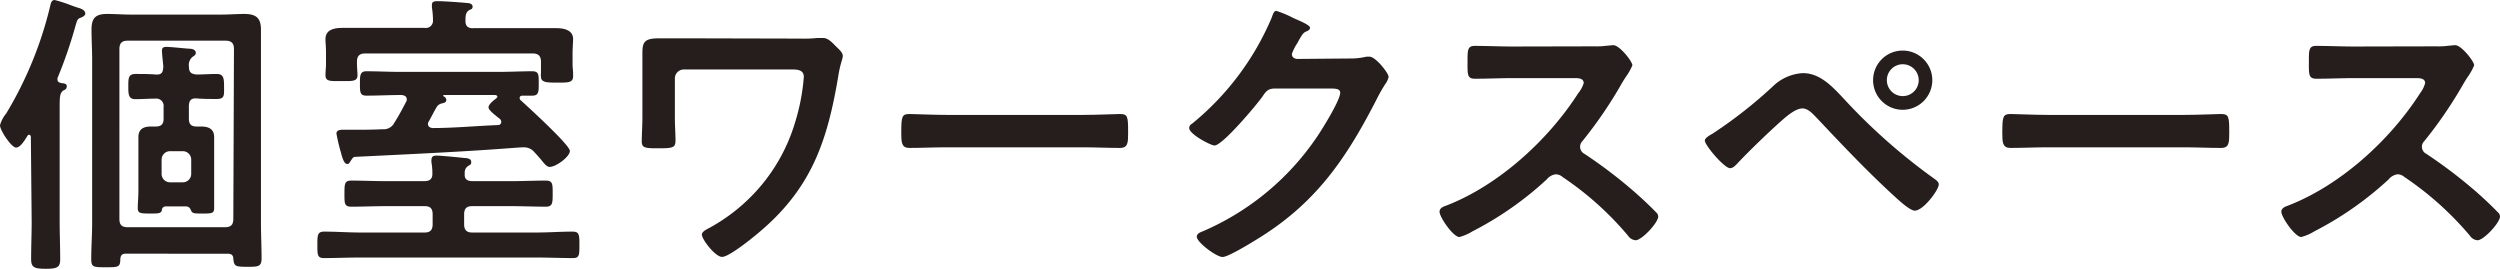 <svg xmlns="http://www.w3.org/2000/svg" viewBox="0 0 277.83 29.87"><defs><style>.cls-1{fill:#251e1c;}</style></defs><g id="レイヤー_2" data-name="レイヤー 2"><g id="レイヤー_1-2" data-name="レイヤー 1"><path class="cls-1" d="M3.43,15.25c0-.13-.06-.27-.2-.27s-.13.07-.19.14c-.3.46-.76,1.28-1.26,1.28S0,14.49,0,13.93a3.43,3.43,0,0,1,.69-1.32A42,42,0,0,0,5.58.66C5.64.4,5.71,0,6.07,0A15.76,15.76,0,0,1,8,.63c.36.13.66.23.79.26.3.1.69.27.69.63,0,.2-.29.36-.46.43-.4.13-.43.23-.63.92a50.58,50.58,0,0,1-2,5.81.31.31,0,0,0,0,.17c0,.23.14.29.33.36s.7,0,.7.36-.23.4-.4.5c-.39.29-.39.76-.39,2V24.62c0,1.39.06,2.77.06,4.19,0,.89-.33,1.06-1.58,1.06s-1.65-.13-1.65-1.06c0-1.42.06-2.8.06-4.19ZM14,28.19c-.43,0-.59.16-.63.59,0,.92-.23.92-1.61.92s-1.62,0-1.62-.92c0-1.32.1-2.64.1-4V6.5c0-1-.07-2.11-.07-3.2,0-1.29.43-1.75,1.75-1.75.86,0,1.72.07,2.58.07H24.62c.86,0,1.72-.07,2.54-.07C28.45,1.55,29,2,29,3.27c0,1.09,0,2.14,0,3.23V24.72c0,1.32.07,2.67.07,4,0,.93-.4.93-1.59.93-1.35,0-1.45-.07-1.55-.86,0-.43-.2-.59-.62-.59Zm12-22.74c0-.63-.27-.93-.93-.93H14.19c-.66,0-.92.3-.92.93V24.33c0,.65.26.92.92.92H25c.66,0,.93-.27.93-.92ZM20.73,22.94H18.42a.41.41,0,0,0-.43.43c-.1.36-.4.36-1.26.36-1.05,0-1.42,0-1.42-.59s.07-1.22.07-1.85V16.9c0-.53,0-1.09,0-1.65,0-.93.59-1.19,1.42-1.19h.49c.63,0,.89-.26.89-.86V11.88a.81.81,0,0,0-.89-.92c-.72,0-1.48.06-2.24.06s-.79-.49-.79-1.42,0-1.38.82-1.38,1.49,0,2.21.06.83-.29.86-.89C18.12,7,18,6,18,5.64s.2-.43.5-.43c.46,0,2,.17,2.5.2.27,0,.76.07.76.47,0,.23-.16.29-.39.46A1.19,1.19,0,0,0,21,7.43c0,.59.23.79.83.85.76,0,1.48-.06,2.24-.06s.83.43.83,1.38S25,11,24.09,11s-1.48,0-2.21-.06-.89.33-.89.92V13.2c0,.6.26.86.86.86h.49c.83,0,1.46.26,1.46,1.19,0,.56,0,1.12,0,1.65v4.39c0,.56,0,1.45,0,1.85,0,.59-.3.59-1.36.59-.79,0-1.05,0-1.19-.3S21.06,23,20.73,22.94Zm-.4-2.68a.93.93,0,0,0,.92-.92V17.72a.94.94,0,0,0-.92-.92H18.88a.94.94,0,0,0-.92.92v1.62a.93.93,0,0,0,.92.92Z"/><path class="cls-1" d="M52.51,20.13H56.9c1.25,0,2.5-.06,3.76-.06.79,0,.76.43.76,1.45s0,1.45-.76,1.45c-1.26,0-2.51-.06-3.76-.06H52.47c-.62,0-.89.26-.89.92v1.09c0,.63.27.92.89.92h7.16c1.33,0,2.65-.1,4-.1.76,0,.76.37.76,1.49s0,1.45-.73,1.45c-1.35,0-2.67-.06-4-.06H40c-1.36,0-2.68.06-4,.06-.73,0-.73-.36-.73-1.45s0-1.49.76-1.49c1.36,0,2.68.1,4,.1h7.16c.63,0,.89-.29.89-.92V23.83c0-.66-.26-.92-.89-.92H42.8c-1.25,0-2.51.06-3.76.06-.79,0-.76-.39-.76-1.45s0-1.45.76-1.45c1.25,0,2.51.06,3.76.06h4.36c.59,0,.92-.23.89-.89a6.91,6.91,0,0,0-.1-1.19.92.92,0,0,1,0-.29c0-.4.26-.47.59-.47s2.51.2,3.07.27c.27,0,.76.06.76.43s-.16.3-.39.49a.85.85,0,0,0-.33.8C51.58,19.9,51.91,20.13,52.51,20.13Zm.06-17h5.58c1.22,0,2.44,0,3.66,0,.8,0,1.88.17,1.88,1.22,0,.37-.06.93-.06,1.59V7.23c0,.2.06.66.06.89s0,.26,0,.36c0,.73-.6.7-1.75.7s-1.82,0-1.82-.66a1.36,1.36,0,0,1,0-.4c0-.23,0-.69,0-.89V6.87c0-.63-.27-.93-.93-.93H40.59c-.66,0-.92.3-.92.93V7.1c0,.33.06,1,.06,1.25,0,.73-.62.66-1.81.66s-1.75.07-1.75-.66c0-.33.06-.89.06-1.25V5.91c0-.76-.06-1.22-.06-1.55,0-1.09,1-1.26,1.91-1.26,1.22,0,2.45,0,3.67,0h5.44a.8.8,0,0,0,.93-.83A10,10,0,0,0,48,.83c0-.1,0-.2,0-.3,0-.4.36-.4.66-.4.66,0,2.51.13,3.2.2.23,0,.66.07.66.4s-.23.29-.43.43c-.36.26-.36.69-.36,1.12C51.71,2.9,52,3.14,52.57,3.14ZM56.2,16.5c-4.91.37-10.53.63-16.7.93-.26,0-.33.16-.53.46s-.19.33-.39.33-.43-.23-.66-1.16a20.68,20.68,0,0,1-.53-2.21c0-.39.4-.43.73-.43h1.22c1,0,2.11,0,3.17-.06a1.32,1.32,0,0,0,1.32-.73c.46-.72.89-1.52,1.28-2.28a.48.48,0,0,0,.1-.29c0-.37-.29-.47-.59-.5h-.13c-1.26,0-2.51.07-3.77.07-.72,0-.72-.4-.72-1.32s0-1.39.72-1.39c1.26,0,2.51.07,3.77.07H55.38c1.25,0,2.51-.07,3.76-.07.76,0,.73.4.73,1.35s0,1.36-.73,1.36H58.08c-.16,0-.33.06-.33.26a.32.32,0,0,0,.14.27c.75.69,5.44,4.95,5.44,5.61s-1.55,1.78-2.24,1.78c-.3,0-.56-.3-1-.86-.19-.2-.39-.46-.66-.73a1.52,1.52,0,0,0-1.22-.59C57.89,16.37,57.09,16.44,56.2,16.5Zm-6.6-5.38c0,.27-.3.33-.49.37a.91.91,0,0,0-.63.49c-.3.5-.53,1-.83,1.52a.45.45,0,0,0-.09.26c0,.33.23.43.49.47,2.44,0,4.89-.24,7.29-.33.2,0,.37-.14.37-.37a.49.49,0,0,0-.13-.29c-.66-.53-1.29-1-1.29-1.32s.59-.8.89-1c0-.06.1-.09.1-.19s-.13-.14-.23-.17H49.34c-.1,0-.13.1,0,.17A.45.45,0,0,1,49.6,11.12Z"/><path class="cls-1" d="M89.07,4.29a13.28,13.28,0,0,0,1.78-.07l.63,0c.53,0,1,.5,1.35.86s.83.73.83,1.12-.27.79-.5,2.25c-1.22,7.29-3,12.54-8.91,17.46-.66.56-3.23,2.64-4,2.64S78,26.6,78,26.07c0-.36.62-.62.92-.79a20,20,0,0,0,5.41-4.36,19.66,19.66,0,0,0,4-7.22,23,23,0,0,0,1-5.15c0-.76-.66-.83-1.29-.83H76a1,1,0,0,0-1,1v4.46c0,.79.07,1.62.07,2.44s-.33.86-2,.86c-1.45,0-1.75-.07-1.75-.79s.07-1.69.07-2.54V7.36c0-.46,0-.89,0-1.35,0-1.26.13-1.75,1.82-1.75,1.22,0,2.41,0,3.6,0Z"/><path class="cls-1" d="M120.36,12.77c1.51,0,3.66-.1,4.09-.1.89,0,.92.27.92,2.08,0,1.06,0,1.69-.89,1.69-1.39,0-2.77-.07-4.12-.07H105.17c-1.35,0-2.74.07-4.12.07-.86,0-.89-.63-.89-1.65,0-1.85.06-2.12.92-2.12.43,0,2.71.1,4.09.1Z"/><path class="cls-1" d="M150,6.5a7.64,7.64,0,0,0,1.85-.2c.1,0,.23,0,.36,0,.66,0,2.11,1.82,2.11,2.25a2.14,2.14,0,0,1-.39.82,19.12,19.12,0,0,0-1,1.78c-3.23,6.27-6.46,11.09-12.54,15-.72.46-3.83,2.41-4.52,2.41S133,26.93,133,26.3c0-.33.39-.49.66-.59a29.3,29.3,0,0,0,12.74-10.56c.56-.83,2.54-4,2.54-4.85,0-.43-.53-.46-1-.46h-6.27c-.76,0-1,.33-1.39.92-.63.89-4.42,5.41-5.31,5.41-.4,0-2.81-1.25-2.81-1.94a.51.51,0,0,1,.3-.47A30.55,30.55,0,0,0,141.31,2c.13-.33.23-.79.53-.79a11.26,11.26,0,0,1,1.75.72c.29.17,2,.79,2,1.16,0,.16-.17.29-.3.36-.46.16-.56.33-1.12,1.35a5.32,5.32,0,0,0-.6,1.19c0,.36.24.53.57.56Z"/><path class="cls-1" d="M177.15,5.15a8.37,8.37,0,0,0,1.42-.07c.19,0,.52-.06.72-.06.7,0,2.12,1.81,2.12,2.24a6.67,6.67,0,0,1-.73,1.29c-.2.3-.4.63-.53.86a47.91,47.91,0,0,1-4.29,6.27.91.91,0,0,0-.26.62.88.88,0,0,0,.49.8,53,53,0,0,1,5.58,4.25c.79.7,1.62,1.46,2.38,2.25a.63.63,0,0,1,.23.46c0,.69-1.82,2.64-2.51,2.64a1.12,1.12,0,0,1-.83-.49,34.77,34.77,0,0,0-7.29-6.54,1.16,1.16,0,0,0-.76-.3,1.54,1.54,0,0,0-1,.57,37,37,0,0,1-8.25,5.77,5.5,5.5,0,0,1-1.45.63c-.7,0-2.21-2.21-2.21-2.81,0-.39.39-.56.69-.66,5.84-2.24,11.38-7.29,14.72-12.51A3.28,3.28,0,0,0,176,9.24c0-.49-.46-.56-1-.56h-6.83c-1.42,0-2.84.07-4.26.07-.89,0-.82-.5-.82-2,0-1.15,0-1.65.79-1.65,1.42,0,2.84.07,4.29.07Z"/><path class="cls-1" d="M204.93,11a65.53,65.53,0,0,0,10,8.84c.24.17.53.37.53.66,0,.6-1.71,2.91-2.67,2.91-.53,0-1.78-1.16-2.25-1.59-3-2.74-5.77-5.67-8.54-8.61-.43-.43-1-1.16-1.69-1.16-.82,0-1.91,1-2.5,1.52-1.36,1.22-3.57,3.34-4.79,4.66-.2.19-.43.46-.76.46-.63,0-2.8-2.54-2.8-3.07,0-.3.62-.63.85-.76a50.58,50.58,0,0,0,6.87-5.41,5.19,5.19,0,0,1,3.13-1.32C202.26,8.09,203.68,9.67,204.93,11Zm9.81-2.11a3.29,3.29,0,1,1-3.27-3.27A3.29,3.29,0,0,1,214.74,8.85Zm-5.05,0a1.77,1.77,0,1,0,1.78-1.75A1.77,1.77,0,0,0,209.69,8.85Z"/><path class="cls-1" d="M242.72,12.77c1.52,0,3.66-.1,4.09-.1.89,0,.93.27.93,2.08,0,1.06,0,1.69-.89,1.69-1.39,0-2.78-.07-4.13-.07H227.54c-1.36,0-2.74.07-4.13.07-.86,0-.89-.63-.89-1.65,0-1.85.07-2.12.93-2.12.43,0,2.7.1,4.09.1Z"/><path class="cls-1" d="M270.7,5.15a8.37,8.37,0,0,0,1.42-.07c.2,0,.53-.06.73-.06.69,0,2.11,1.81,2.11,2.24a6.42,6.42,0,0,1-.72,1.29c-.2.3-.4.63-.53.86a47.91,47.91,0,0,1-4.29,6.27.88.88,0,0,0-.27.62.89.89,0,0,0,.5.8,54,54,0,0,1,5.58,4.25c.79.7,1.61,1.46,2.37,2.25a.63.63,0,0,1,.23.46c0,.69-1.81,2.64-2.5,2.64a1.1,1.1,0,0,1-.83-.49,35.28,35.28,0,0,0-7.29-6.54,1.18,1.18,0,0,0-.76-.3,1.54,1.54,0,0,0-1,.57,37.19,37.19,0,0,1-8.25,5.77,5.42,5.42,0,0,1-1.46.63c-.69,0-2.21-2.21-2.21-2.81,0-.39.4-.56.69-.66,5.85-2.24,11.39-7.29,14.73-12.51a3.28,3.28,0,0,0,.56-1.12c0-.49-.47-.56-1-.56h-6.83c-1.42,0-2.84.07-4.26.07-.89,0-.83-.5-.83-2,0-1.15,0-1.65.8-1.65,1.42,0,2.83.07,4.29.07Z"/></g></g></svg>